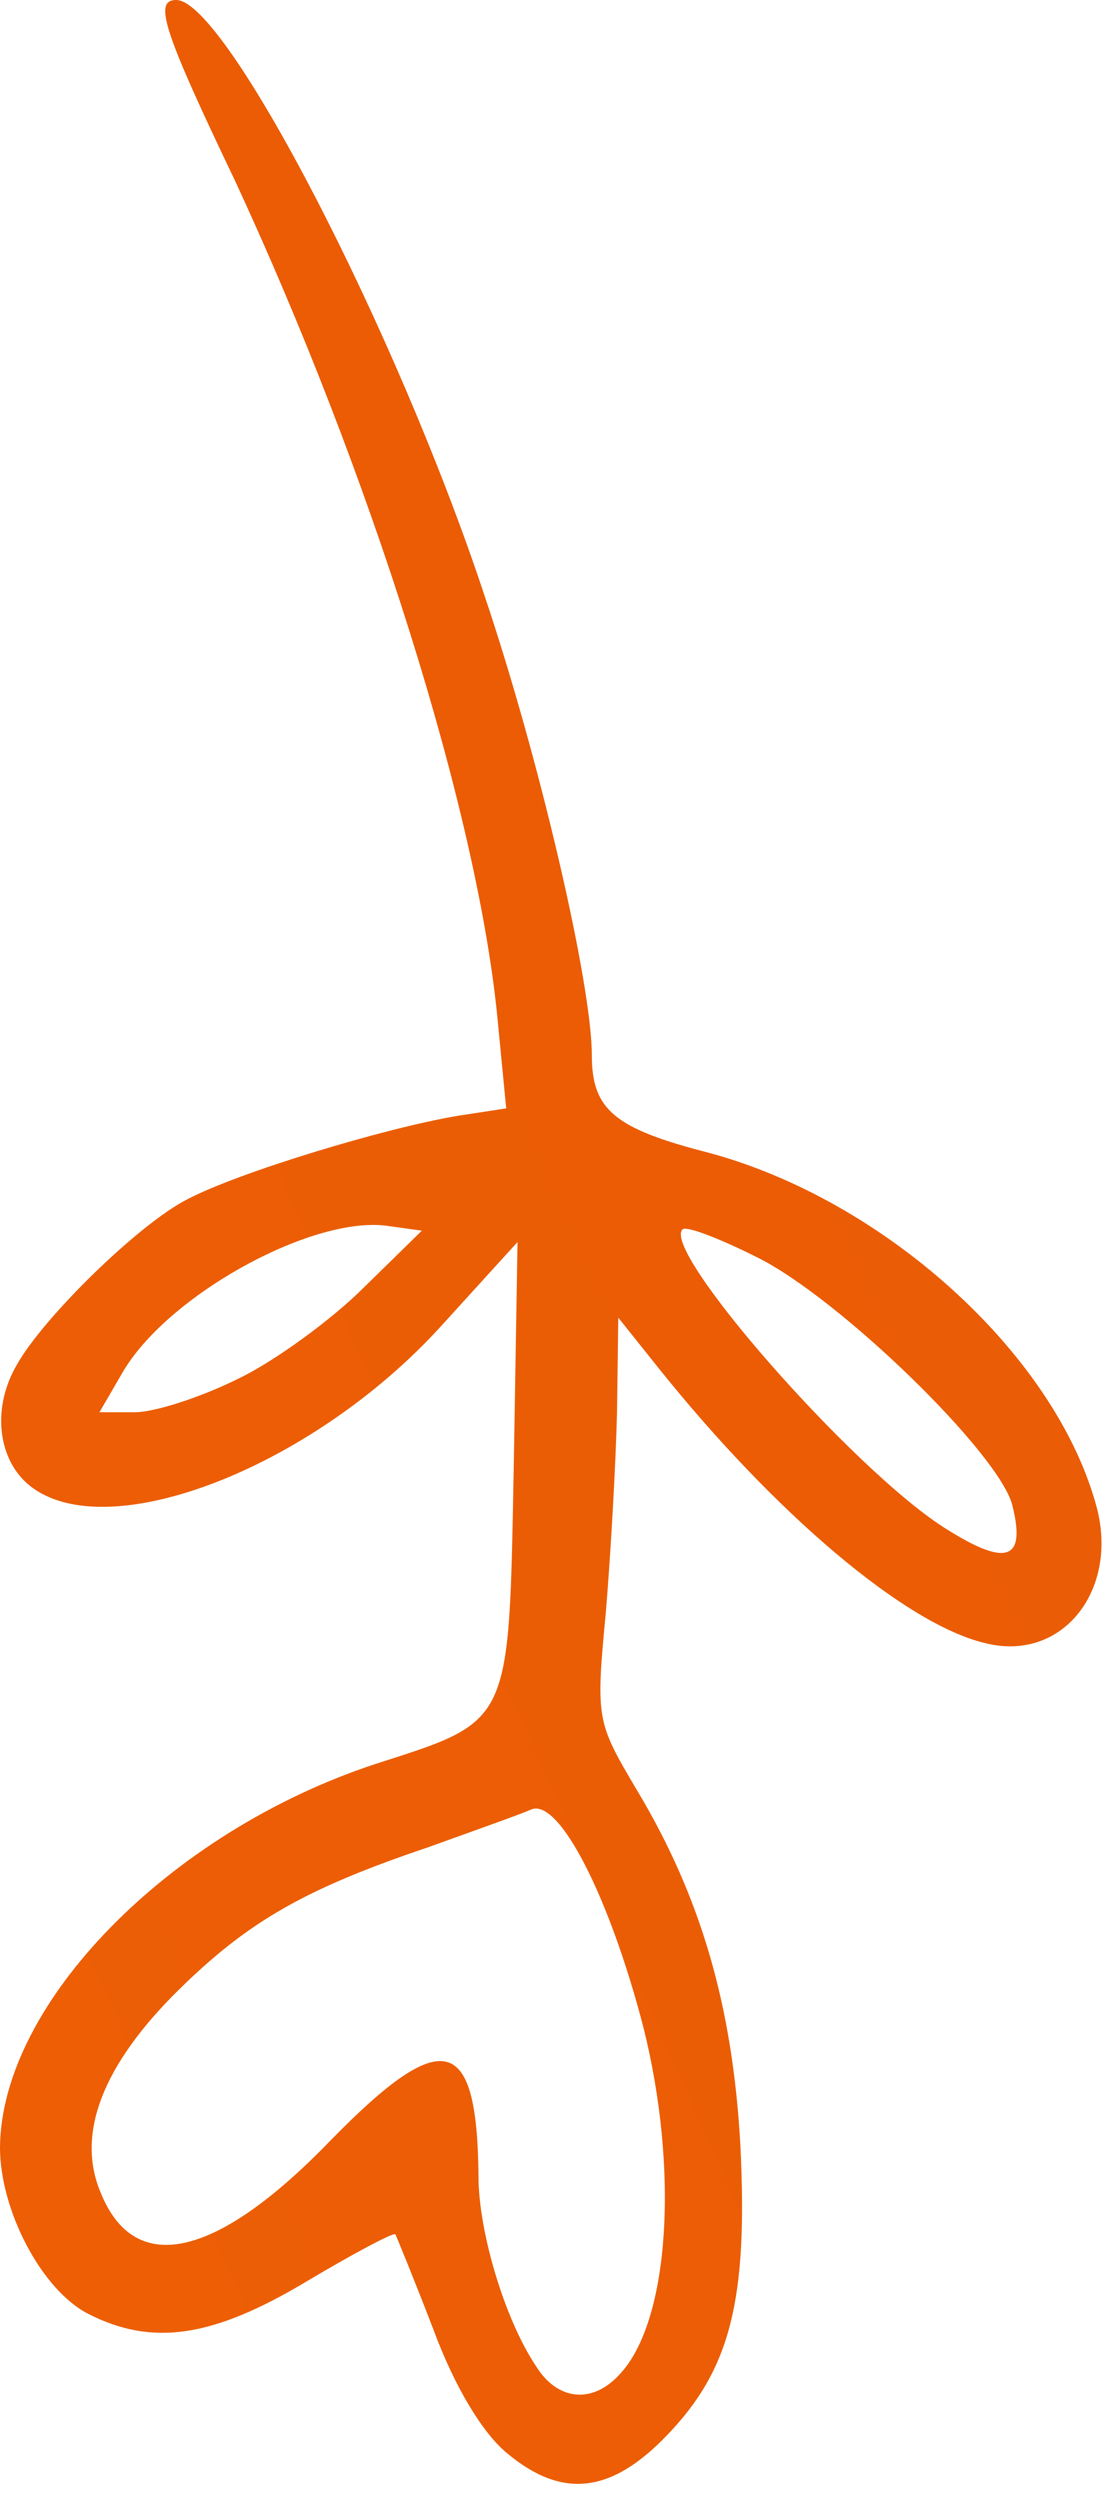 <?xml version="1.0" encoding="utf-8"?>
<svg xmlns="http://www.w3.org/2000/svg" fill="none" height="100%" overflow="visible" preserveAspectRatio="none" style="display: block;" viewBox="0 0 46 103" width="100%">
<path d="M20.865 101.047C19.879 100.215 18.737 98.345 17.855 95.955C17.076 93.929 16.35 92.163 16.298 92.059C16.246 91.955 14.585 92.838 12.665 93.981C8.772 96.319 6.28 96.683 3.633 95.332C1.713 94.345 0 91.072 0 88.474C0.052 82.552 6.955 75.486 15.467 72.681C21.125 70.863 20.969 71.122 21.177 60.368L21.332 51.173L18.166 54.654C12.768 60.576 4.152 63.849 1.09 61.096C-0.104 60.005 -0.311 57.978 0.675 56.264C1.765 54.29 5.761 50.394 7.734 49.406C9.81 48.315 15.779 46.497 18.841 45.977L20.865 45.666L20.502 41.925C19.671 33.405 15.26 19.43 9.654 7.377C6.696 1.195 6.332 0 7.266 0C9.291 0 16.298 13.508 19.931 24.418C22.267 31.327 24.395 40.575 24.395 43.484C24.395 45.718 25.329 46.497 29.17 47.484C36.384 49.406 43.391 55.693 45.156 61.927C46.194 65.46 43.806 68.525 40.589 67.694C37.319 66.914 31.973 62.394 27.145 56.368L25.485 54.29L25.433 58.186C25.381 60.316 25.173 64.057 24.966 66.499C24.55 70.863 24.602 70.966 26.263 73.772C28.91 78.188 30.208 82.708 30.519 88.422C30.831 94.76 30.104 97.618 27.509 100.319C25.173 102.761 23.149 102.969 20.865 101.047ZM25.588 97.774C27.613 95.54 27.976 89.358 26.523 83.539C25.121 78.136 23.045 74.084 21.903 74.551C21.436 74.759 19.516 75.434 17.647 76.11C12.561 77.824 10.225 79.175 7.37 81.98C4.256 85.046 3.114 87.903 4.152 90.345C5.554 93.825 8.927 93.046 13.599 88.215C18.27 83.435 19.671 83.799 19.723 89.669C19.723 91.955 20.813 95.592 22.111 97.514C22.993 98.917 24.447 99.073 25.588 97.774ZM41.73 62.031C41.211 59.901 34.568 53.459 31.194 51.796C29.637 51.017 28.287 50.497 28.132 50.653C27.249 51.536 35.087 60.472 38.876 62.914C41.471 64.576 42.301 64.317 41.73 62.031ZM9.862 56.784C11.367 56.056 13.703 54.342 15 53.043L17.388 50.705L15.883 50.497C12.768 50.134 6.851 53.407 5.035 56.576L4.1 58.186H5.554C6.384 58.186 8.305 57.563 9.862 56.784Z" fill="url(#paint0_linear_0_6019)" id="Vector"/>
<defs>
<linearGradient gradientUnits="userSpaceOnUse" id="paint0_linear_0_6019" x1="-0.001" x2="75.871" y1="102.338" y2="68.678">
<stop offset="0.025" stop-color="#ED5E05"/>
<stop offset="1" stop-color="#E95B05"/>
</linearGradient>
</defs>
</svg>